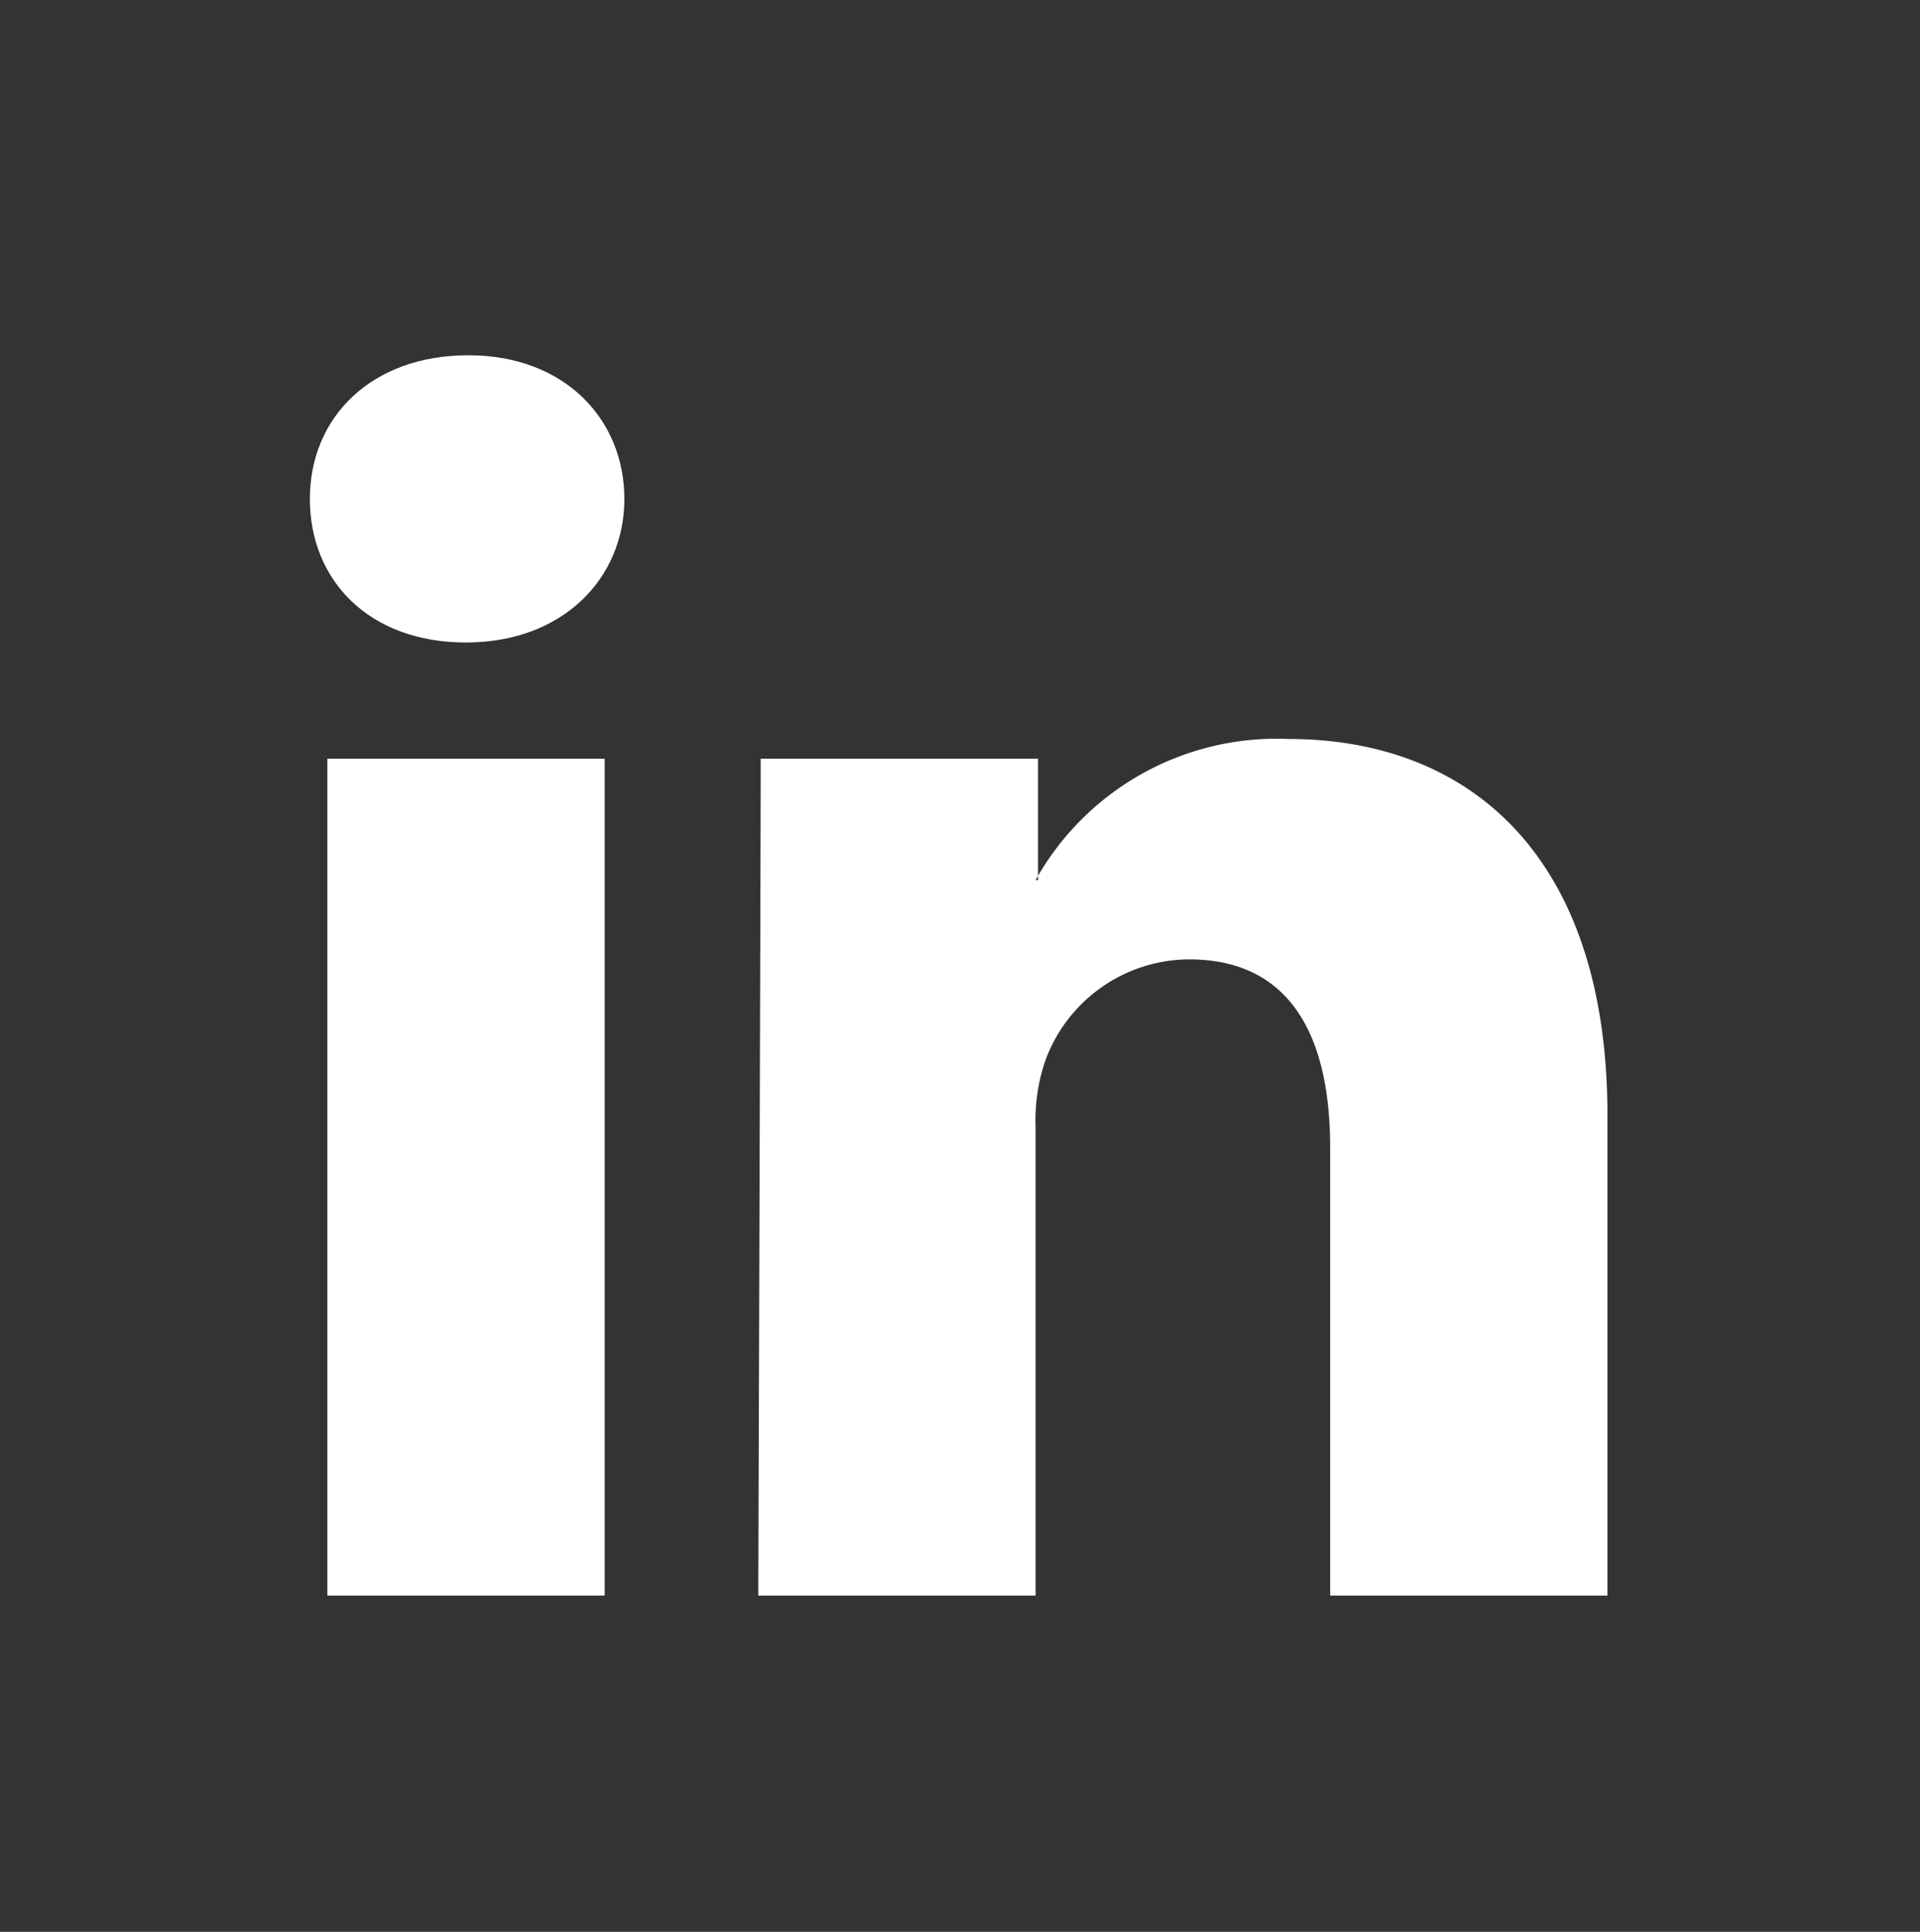 <svg id="svg3070" xmlns="http://www.w3.org/2000/svg" viewBox="0 0 79 79.5"><rect x="0" y="0" width="79" height="79.5" fill="#333333" stroke="none"/><defs><style>.cls-1{fill:#fff;fill-rule:evenodd;}</style></defs><g id="layer1"><g id="g3019"><path id="path28" class="cls-1" d="M24.88,65.66V31.22H13.47V65.66ZM19.17,26.44c4,0,6.52-2.65,6.52-5.91s-2.44-5.91-6.42-5.91-6.52,2.54-6.52,5.91,2.45,5.91,6.42,5.91Z"/><path id="path30" class="cls-1" d="M31.2,65.66H42.61V46.4a7.63,7.63,0,0,1,.4-2.75,6.33,6.33,0,0,1,5.91-4.17c4.18,0,5.81,3.16,5.81,7.74V65.66H66.14V45.9c0-10.6-5.6-15.49-13.14-15.49a11.36,11.36,0,0,0-10.39,5.81h.1v-5H31.3c0,3.16-.1,34.44-.1,34.44Z"/></g></g></svg>
